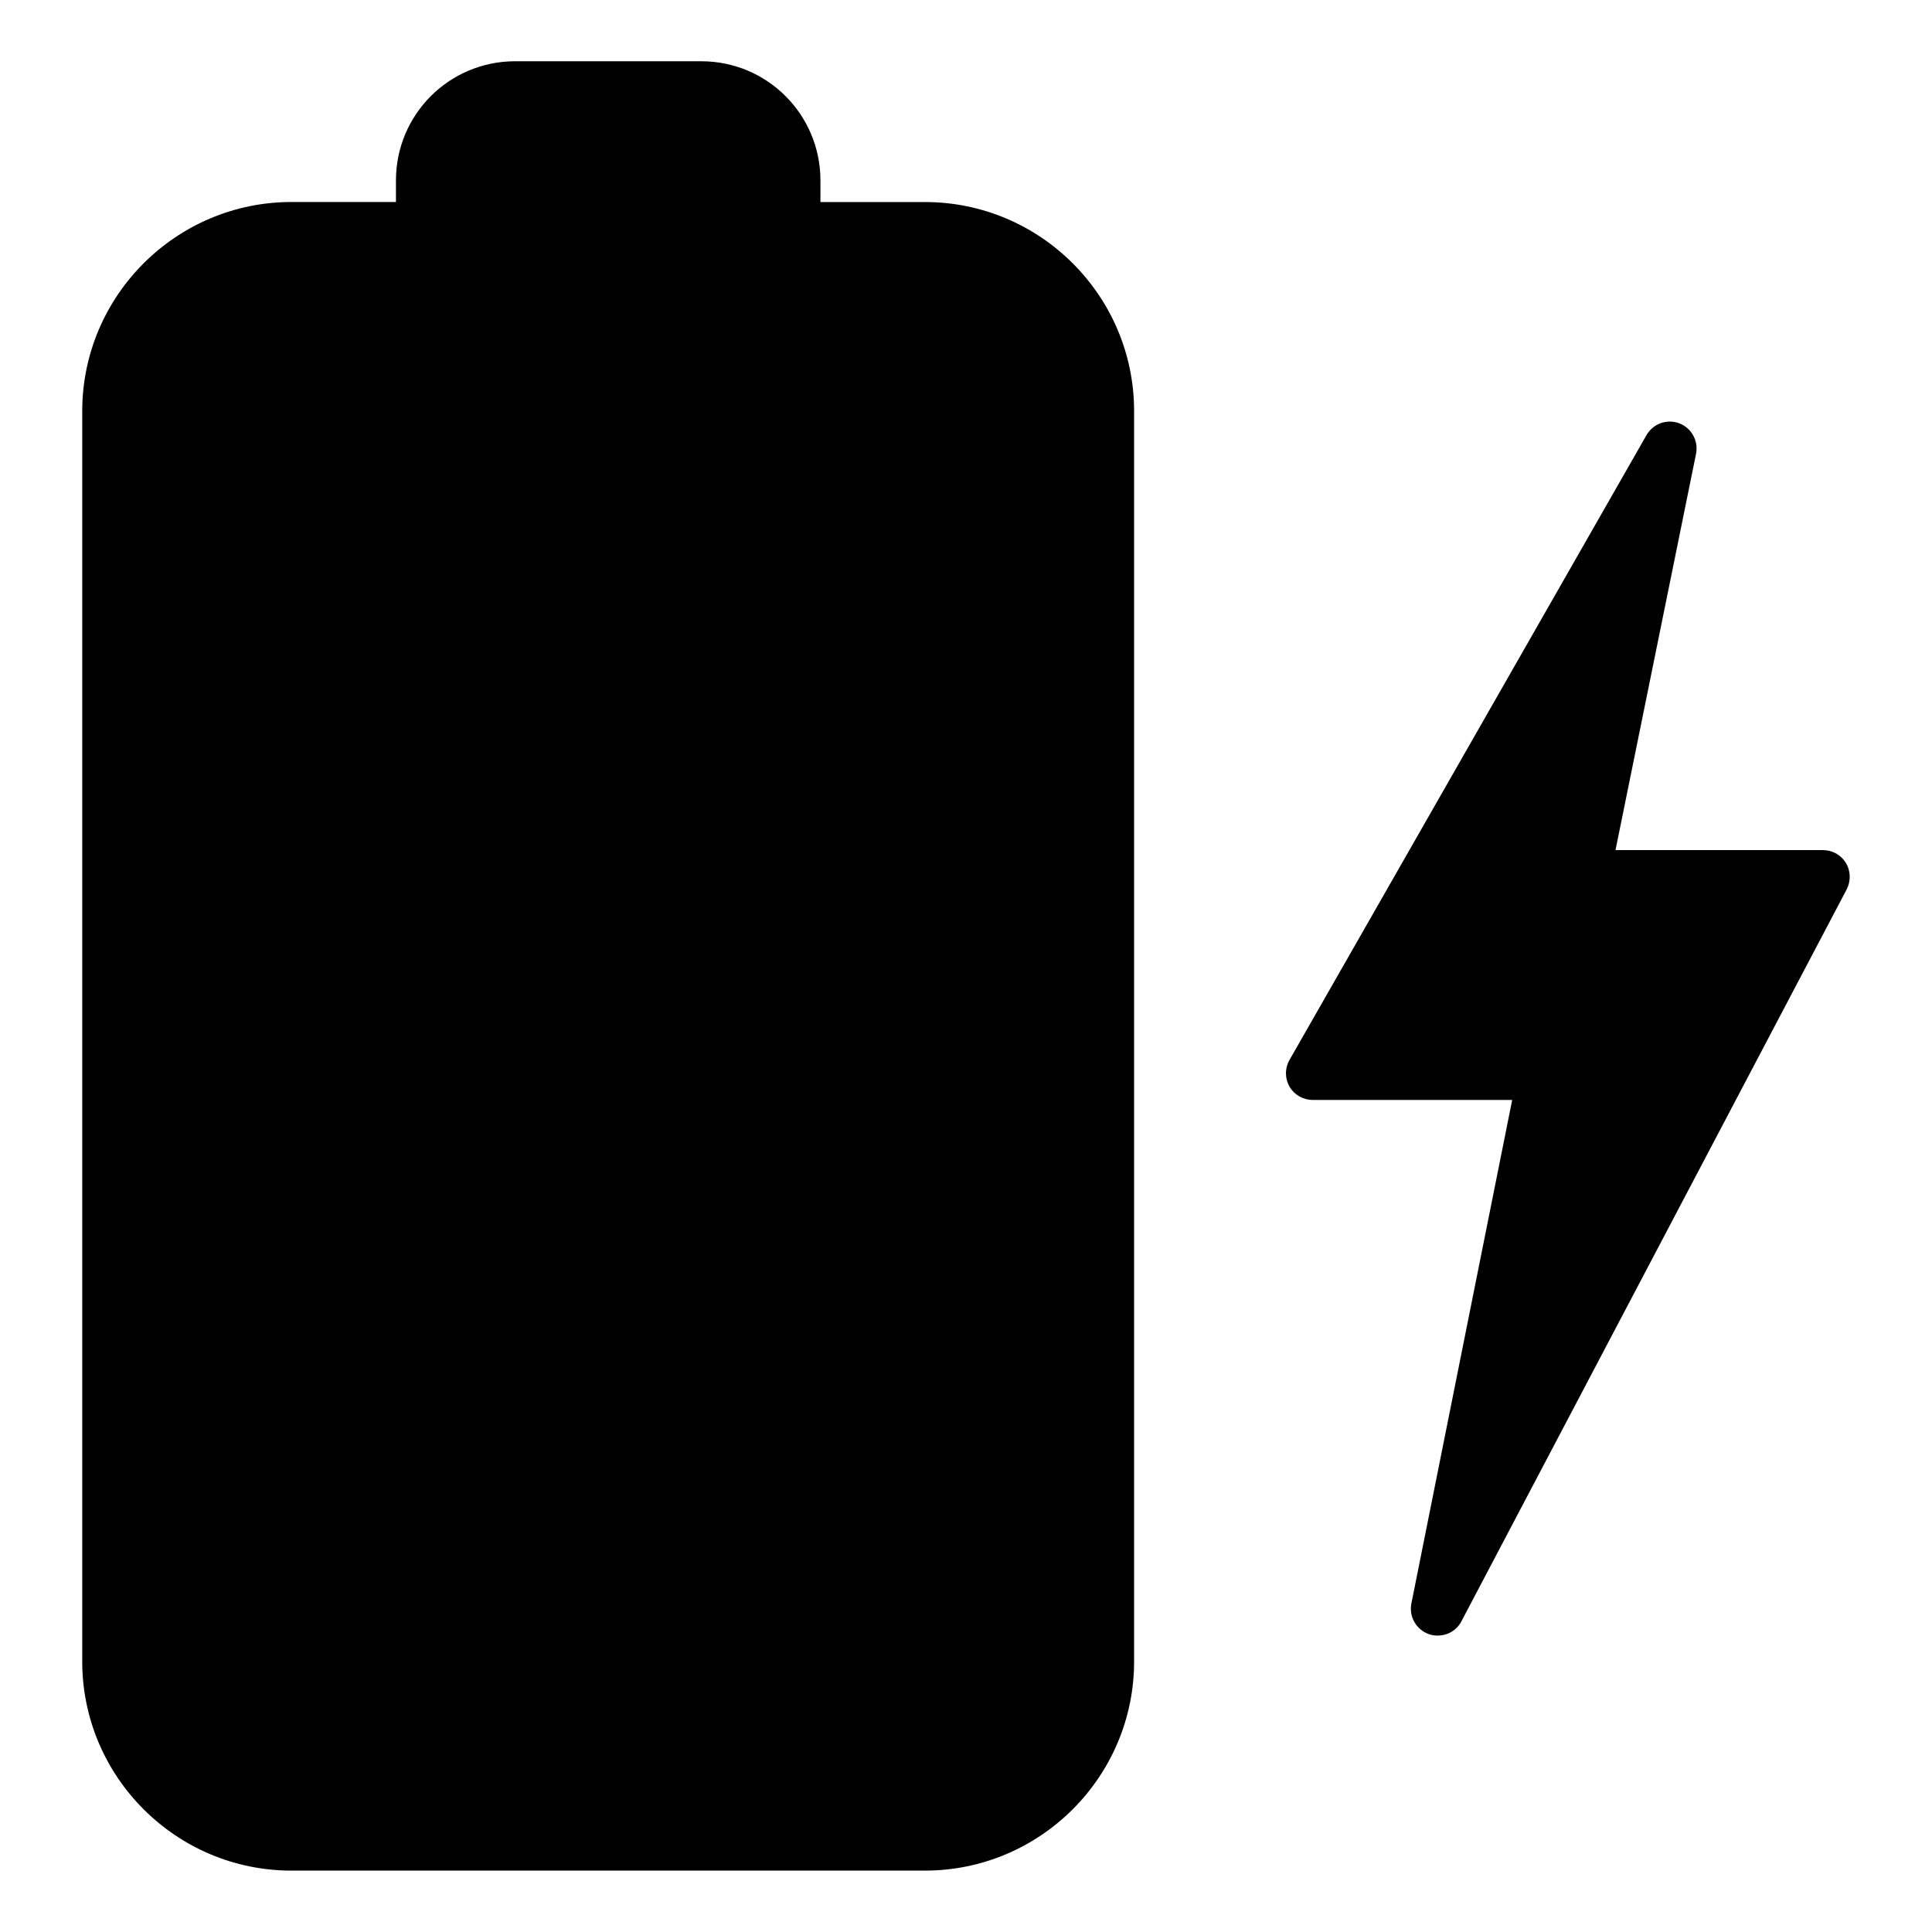 <?xml version="1.0" encoding="UTF-8"?>
<!-- Uploaded to: SVG Repo, www.svgrepo.com, Generator: SVG Repo Mixer Tools -->
<svg fill="#000000" width="800px" height="800px" version="1.1" viewBox="144 144 512 512" xmlns="http://www.w3.org/2000/svg">
 <g>
  <path d="m389.12 197.55h-27.695v-5.731c0-17.461-14.121-31.582-31.551-31.582l-49.359-0.004c-17.461 0-31.582 14.105-31.582 31.582v5.715l-27.691 0.004c-30.574 0-55.449 24.875-55.449 55.434v331.33c0 30.559 24.875 55.434 55.449 55.434h167.86c30.574 0 55.449-24.875 55.449-55.434v-331.32c0.016-30.559-24.859-55.434-55.434-55.434z"/>
  <path d="m633.18 372.7c-1.273-2.125-3.59-3.418-6.078-3.418h-54.977l21.348-105.04c0.676-3.418-1.211-6.832-4.457-8.062-3.273-1.227-6.926 0.094-8.676 3.133l-94.602 165.57c-1.273 2.219-1.258 4.894 0 7.102 1.289 2.188 3.621 3.512 6.156 3.512h52.852l-26.719 133.46c-0.676 3.481 1.289 6.91 4.613 8.094 0.77 0.285 1.574 0.395 2.363 0.395 2.582 0 5.039-1.387 6.266-3.746l102.12-194c1.133-2.207 1.086-4.883-0.207-6.992z"/>
 </g>
</svg>